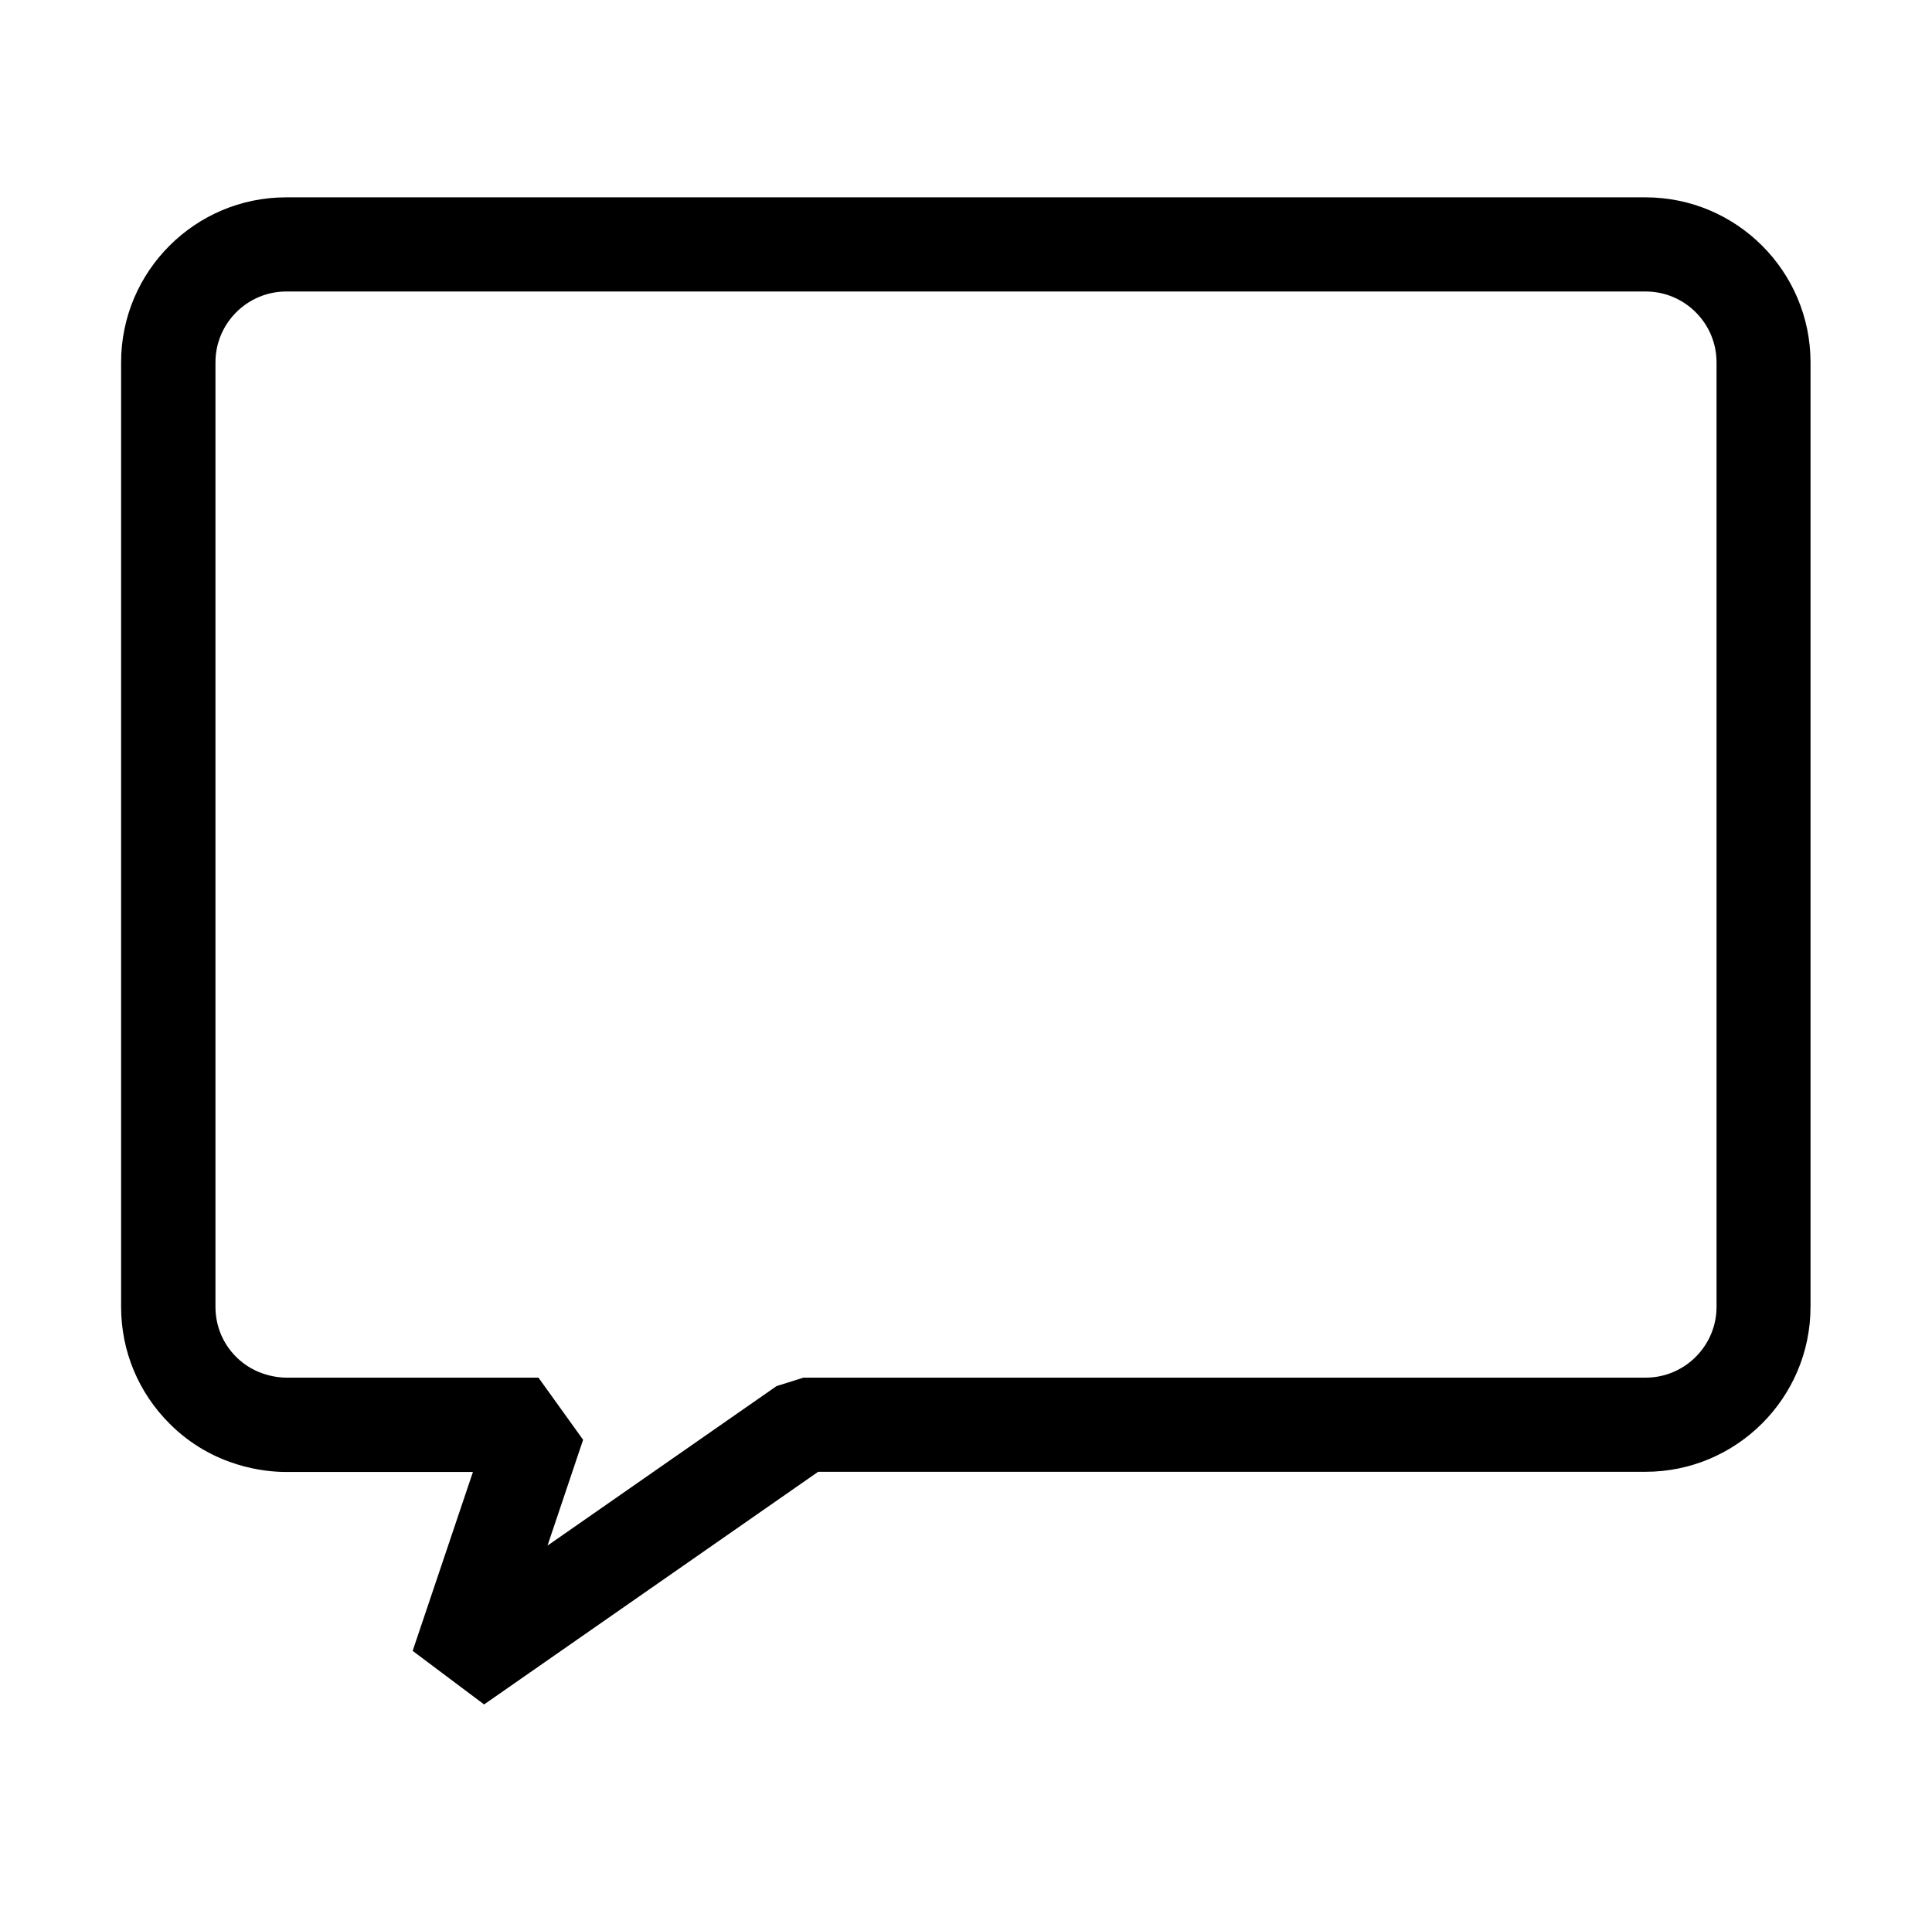 <svg id="Lager_1" xmlns="http://www.w3.org/2000/svg" viewBox="0 0 102.58 101.45">
  <defs>
    <style>
      .cls-1 {
        stroke-width: 0px;
      }
    </style>
  </defs>
  <path class="cls-1" d="m25.71,90.52l-3.8-2.85,3.2-9.5h-9.92c-1.09,0-3.88-.25-6.19-2.57-1.65-1.65-2.57-3.85-2.57-6.2V19.24c0-4.83,3.93-8.76,8.76-8.76h72.18c4.83,0,8.76,3.93,8.76,8.76v50.16c0,4.83-3.93,8.76-8.76,8.76h-43.93l-17.73,12.35ZM15.2,15.48c-2.07,0-3.76,1.69-3.76,3.76v50.16c0,1.01.39,1.95,1.1,2.66,1.02,1.02,2.29,1.1,2.66,1.1h13.39l2.37,3.3-1.89,5.62,12.16-8.47,1.43-.45h44.72c2.07,0,3.76-1.69,3.76-3.76V19.24c0-2.07-1.69-3.76-3.76-3.76H15.2Z"></path>
</svg>